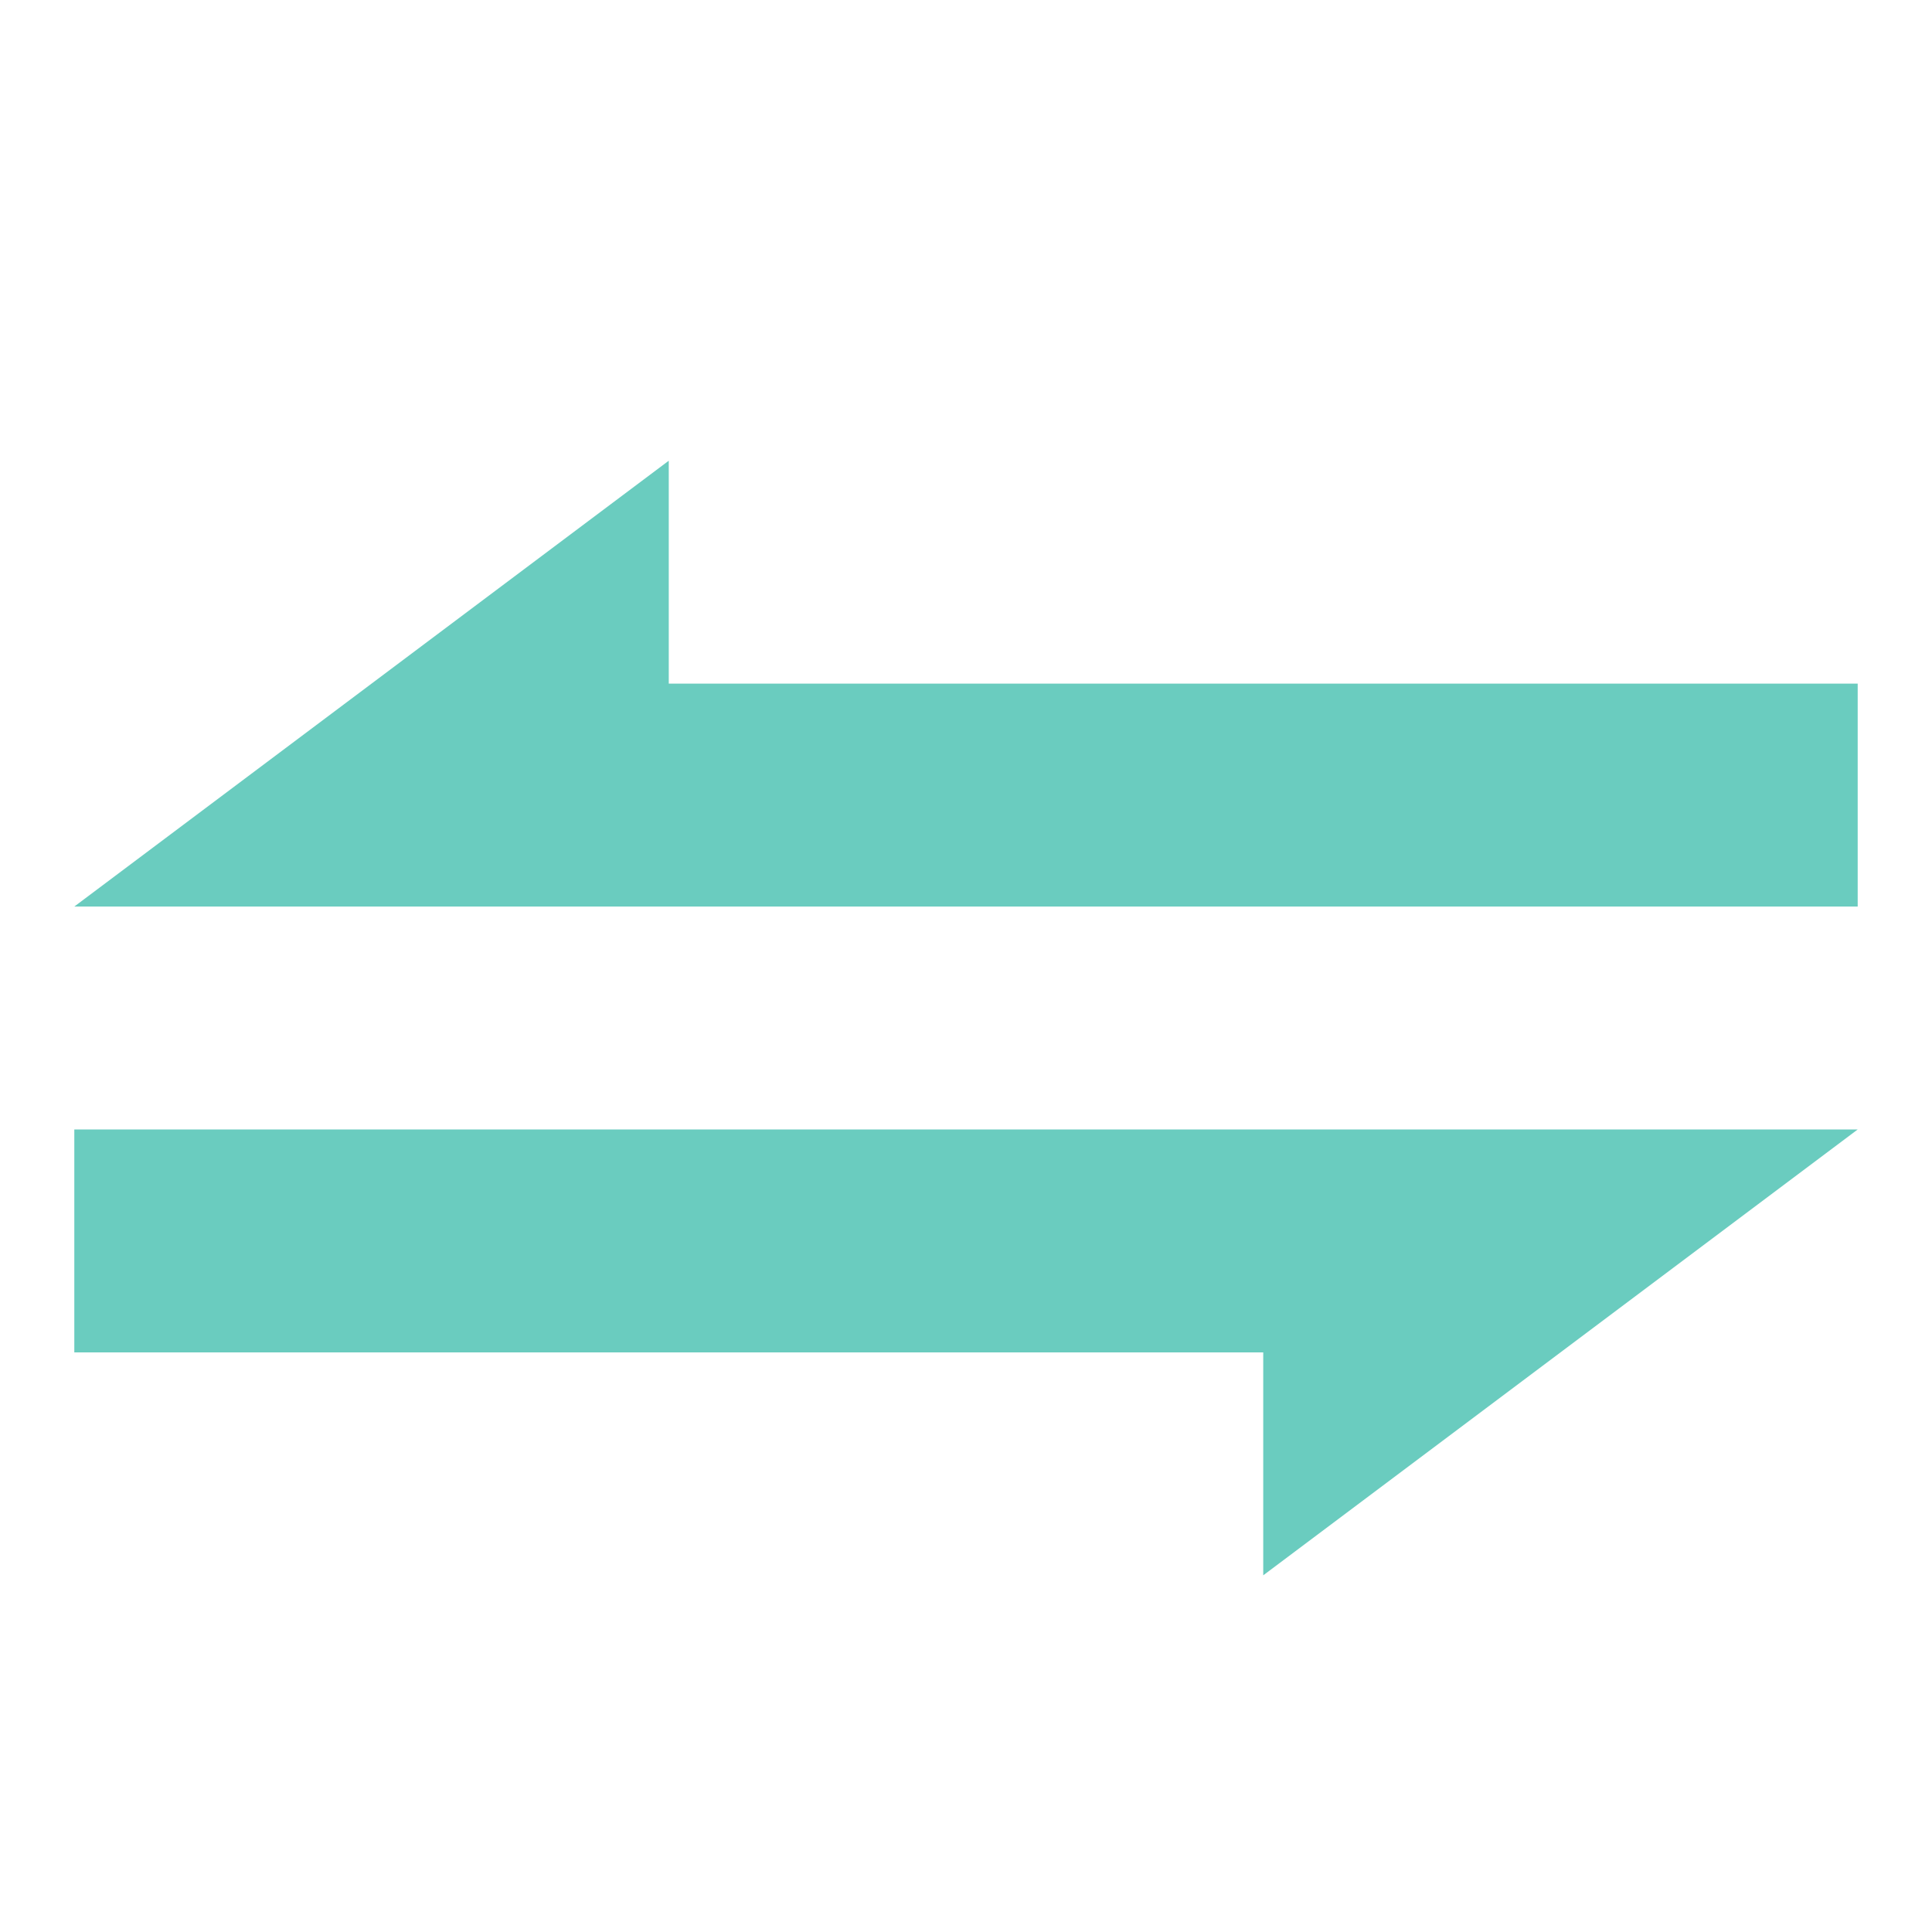 <?xml version="1.0" encoding="utf-8"?>
<!-- Generator: Adobe Illustrator 22.0.1, SVG Export Plug-In . SVG Version: 6.00 Build 0)  -->
<svg version="1.1" id="图层_2" xmlns="http://www.w3.org/2000/svg" xmlns:xlink="http://www.w3.org/1999/xlink" x="0px" y="0px"
	 viewBox="0 0 26 26" style="enable-background:new 0 0 26 26;" xml:space="preserve">
<style type="text/css">
	.st0{fill:#6ACCBF;}
</style>
<g>
	<polygon class="st0" points="9,9.2 9,6.2 1,12.2 8.5,12.2 9,12.2 25,12.2 25,9.2 	"/>
	<polygon class="st0" points="17,15.2 1,15.2 1,18.2 17,18.2 17,21.2 25,15.2 17.5,15.2 	"/>
</g>
</svg>
